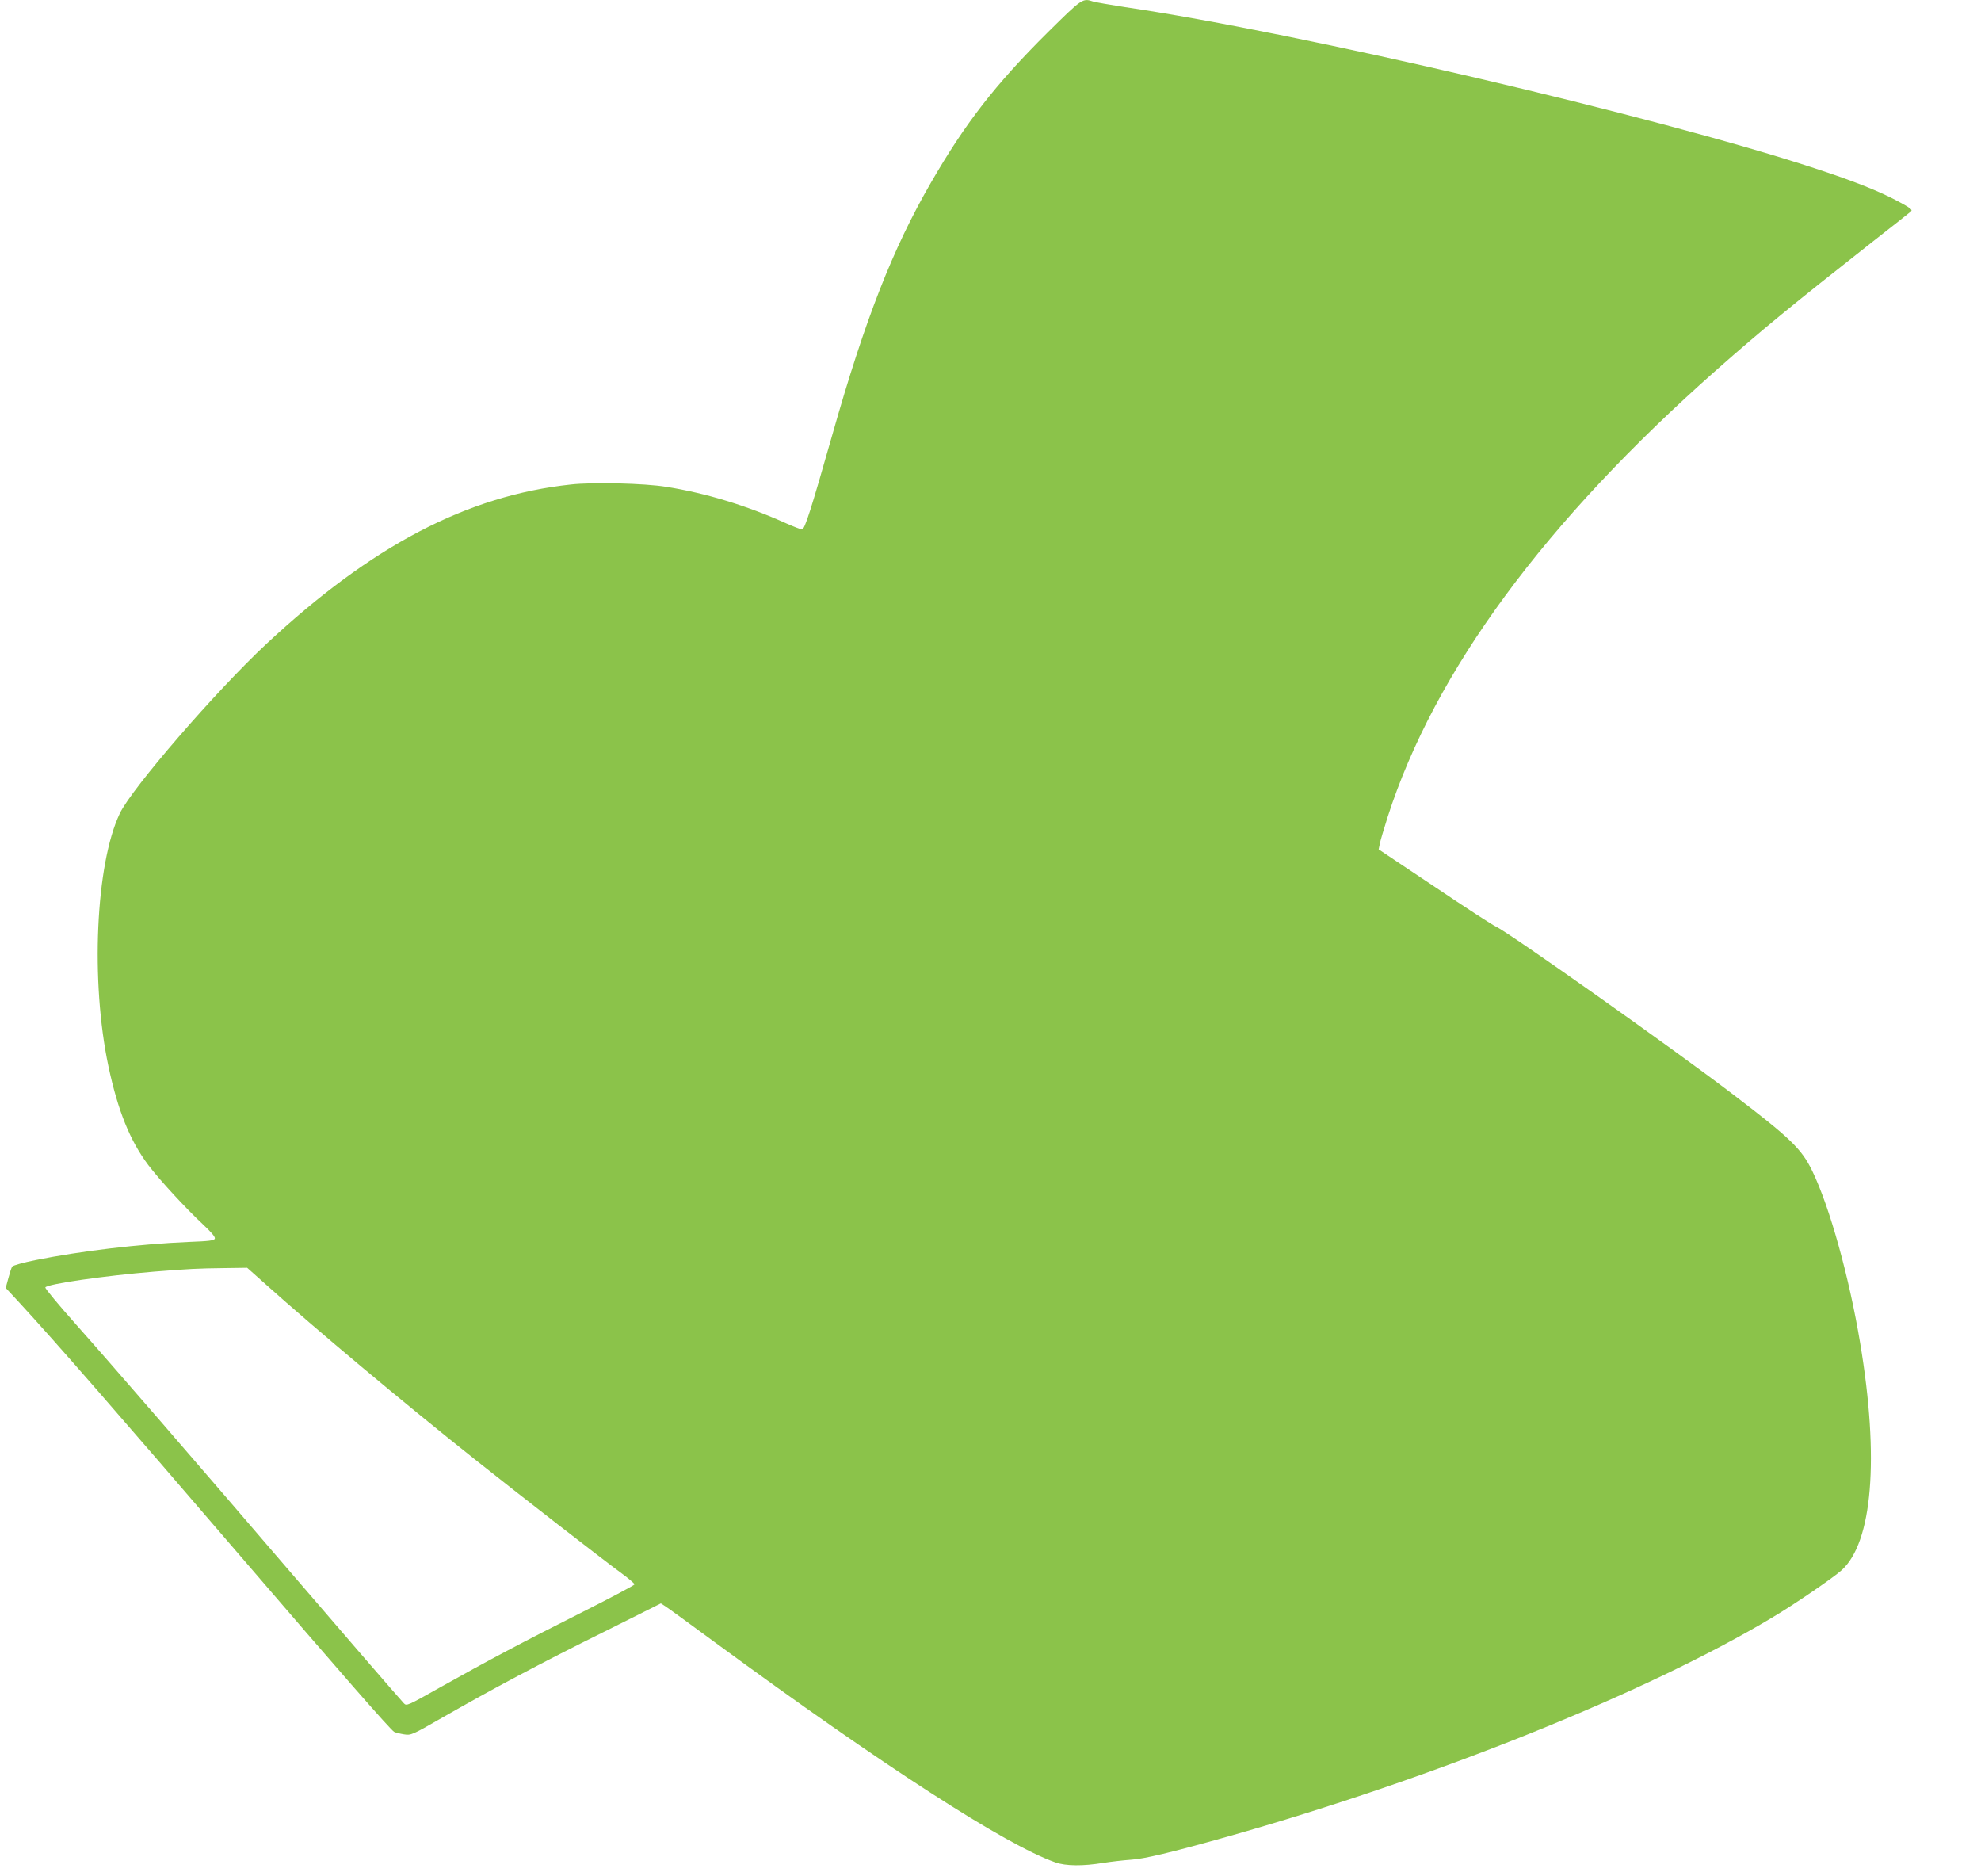 <?xml version="1.0" standalone="no"?>
<!DOCTYPE svg PUBLIC "-//W3C//DTD SVG 20010904//EN"
 "http://www.w3.org/TR/2001/REC-SVG-20010904/DTD/svg10.dtd">
<svg version="1.0" xmlns="http://www.w3.org/2000/svg"
 width="1280pt" height="1212pt" viewBox="0 0 1280 1212"
 preserveAspectRatio="xMidYMid meet">
<g transform="translate(0,1212) scale(0.1,-0.1)"
fill="#8bc34a" stroke="none">
<path d="M6767 11908 c-337 -335 -531 -585 -753 -970 -246 -425 -424 -880
-635 -1623 -140 -492 -179 -615 -197 -615 -8 0 -55 18 -104 40 -253 114 -519
195 -773 235 -139 23 -476 31 -617 15 -670 -72 -1286 -395 -1966 -1029 -325
-303 -872 -935 -948 -1096 -156 -327 -190 -1085 -73 -1635 61 -286 139 -479
257 -636 72 -95 242 -280 355 -385 54 -51 79 -80 75 -91 -5 -12 -36 -16 -170
-21 -313 -13 -701 -59 -987 -117 -80 -16 -148 -35 -152 -42 -5 -7 -16 -41 -25
-75 l-17 -63 89 -96 c242 -263 623 -700 1434 -1644 642 -747 965 -1117 987
-1128 10 -5 39 -12 64 -16 45 -7 51 -4 245 107 319 183 642 355 1042 553 l372
186 28 -18 c15 -9 160 -115 322 -234 1090 -800 1878 -1308 2199 -1421 67 -24
179 -25 311 -3 52 8 131 17 175 20 87 5 263 47 625 149 1331 376 2709 929
3520 1415 148 88 393 256 449 306 200 180 245 722 120 1469 -71 426 -196 876
-309 1110 -69 143 -140 212 -520 501 -391 298 -1451 1047 -1524 1078 -17 7
-195 122 -394 256 l-364 243 7 34 c3 20 27 98 51 175 303 941 1015 1908 2129
2892 290 256 489 419 1000 821 132 103 246 193 253 200 11 10 -5 22 -83 64
-121 65 -283 130 -540 214 -1026 337 -3322 874 -4455 1041 -96 15 -189 31
-206 36 -70 23 -70 22 -297 -202z m-5051 -8084 c327 -293 881 -757 1349 -1129
284 -226 830 -650 953 -740 45 -33 81 -64 82 -70 0 -5 -150 -85 -333 -177
-376 -189 -616 -316 -926 -490 -206 -116 -214 -120 -231 -102 -39 42 -447 514
-760 879 -563 657 -1144 1328 -1358 1568 -112 126 -202 234 -199 240 8 22 386
76 702 102 228 18 278 21 461 23 l141 2 119 -106z"/>
</g>
</svg>
